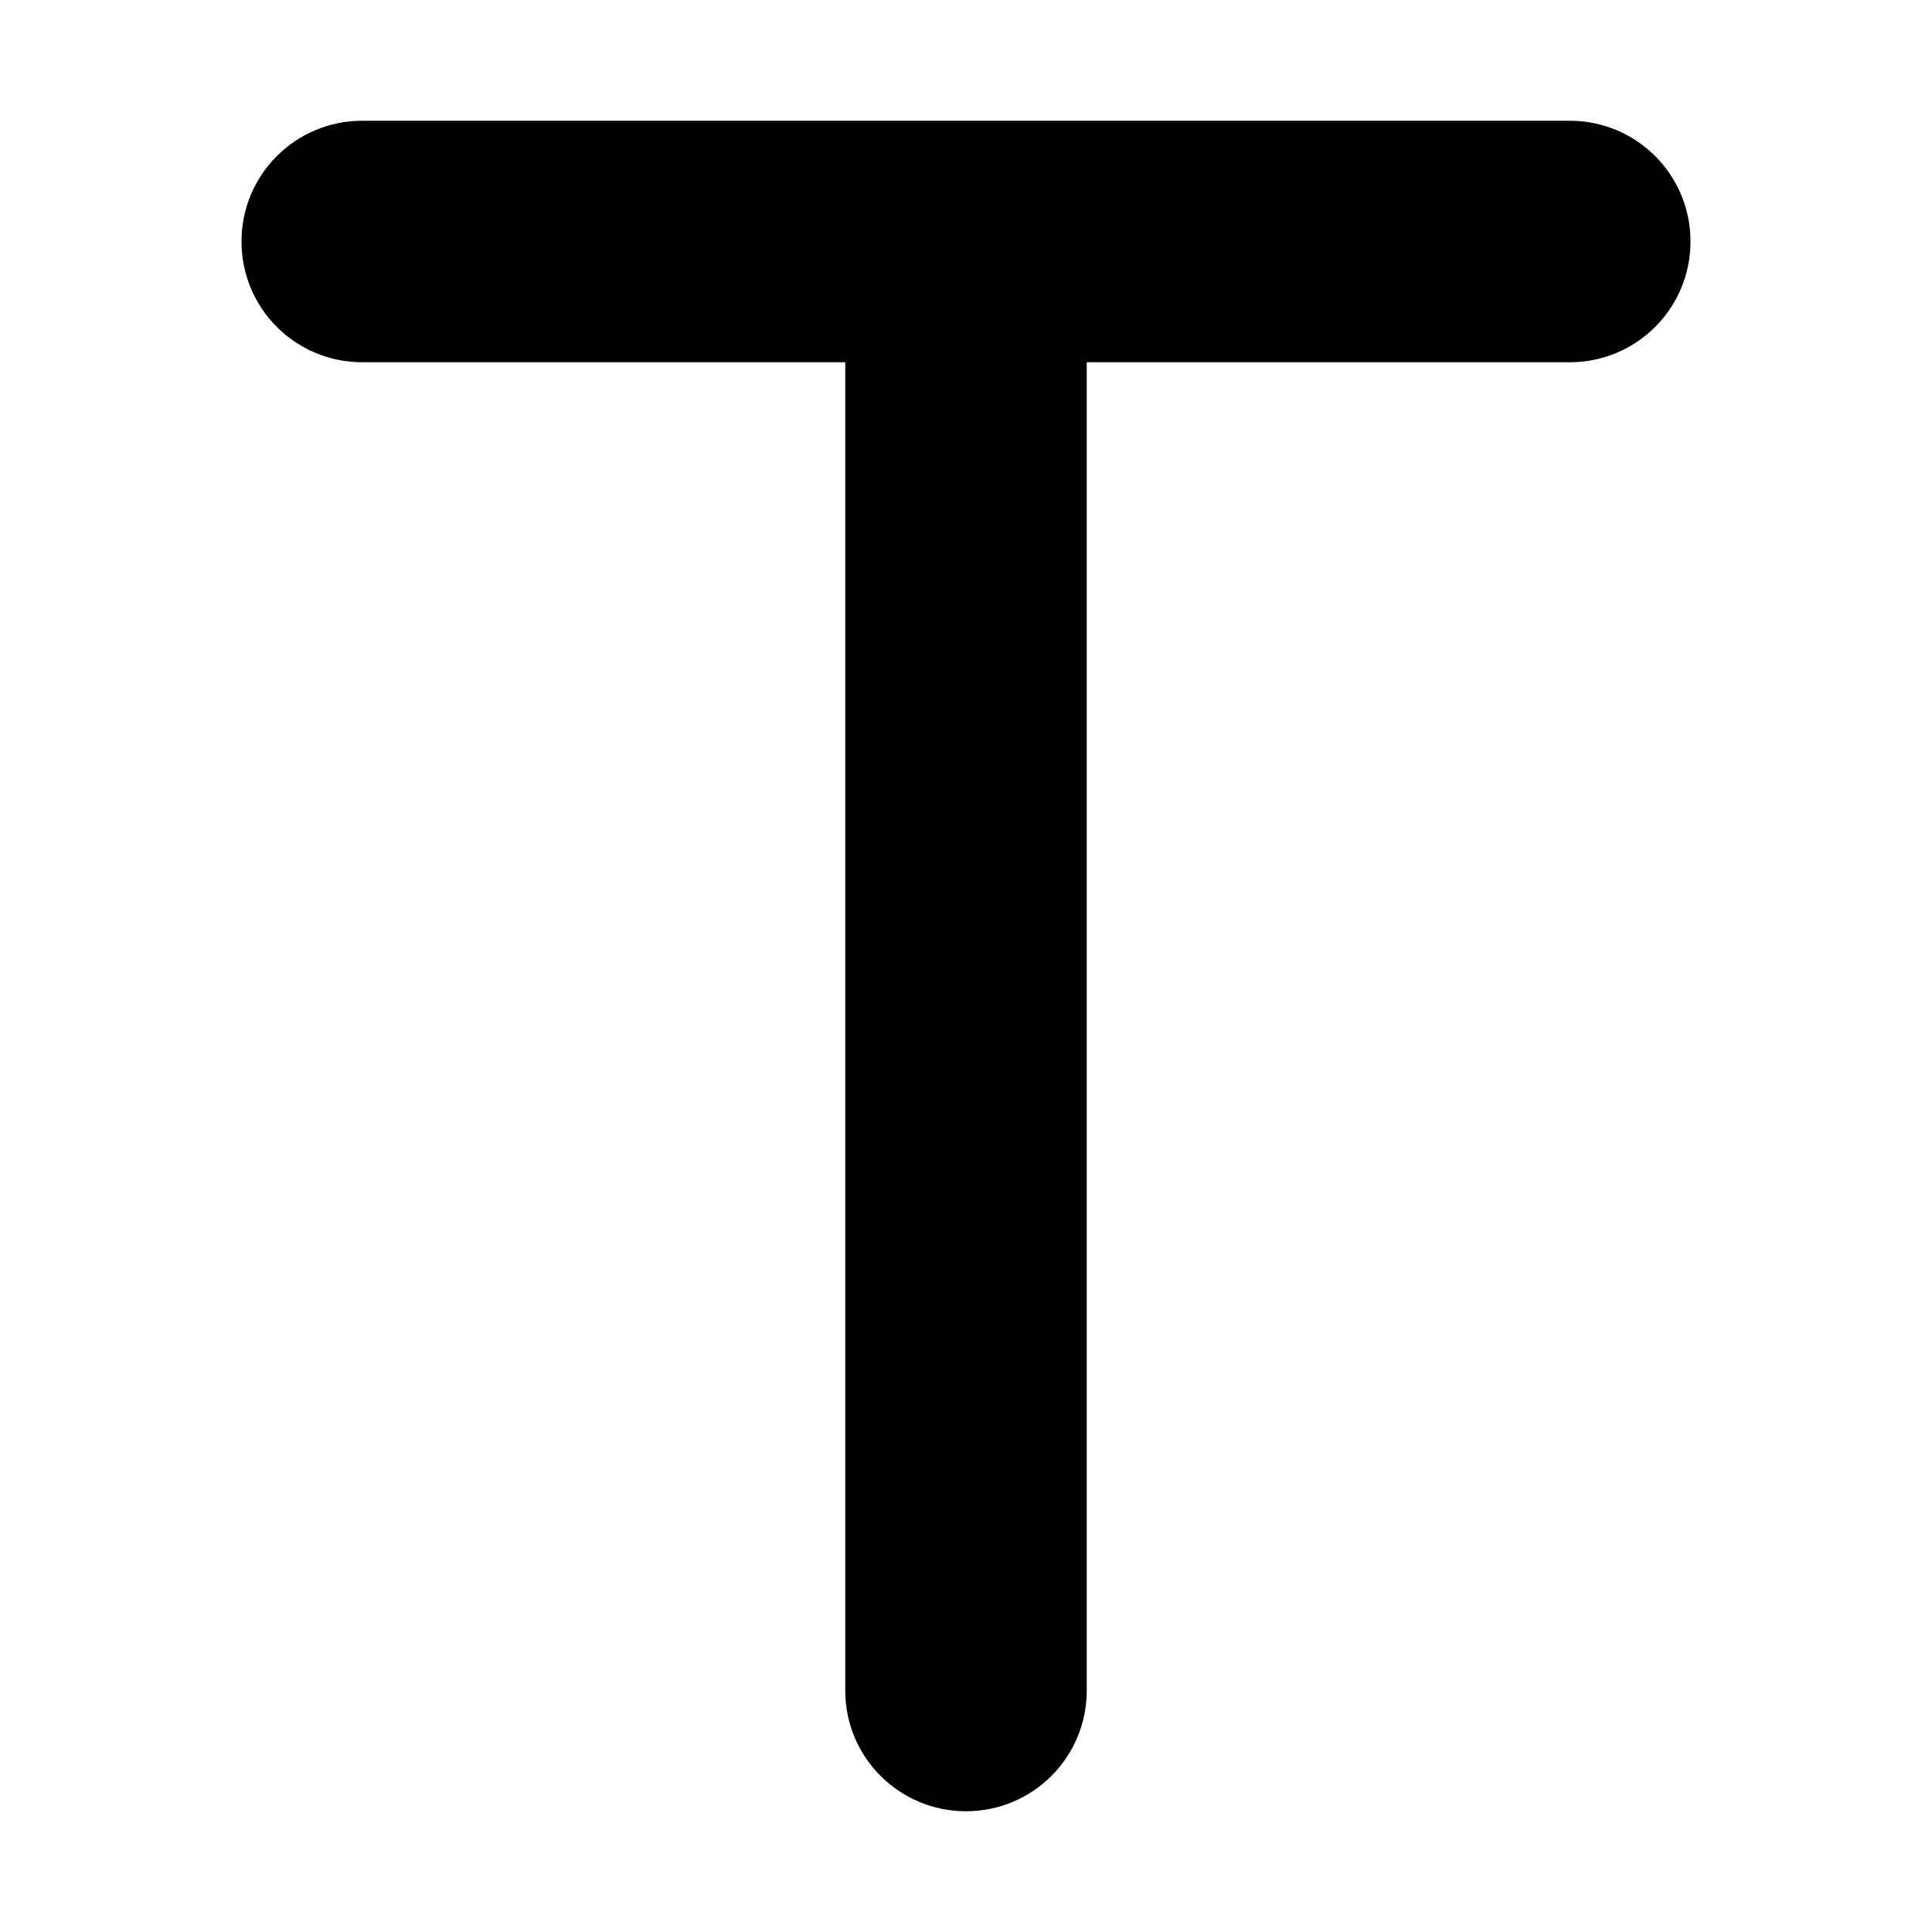 <svg xmlns:xlink="http://www.w3.org/1999/xlink" height="128" width="128" xmlns="http://www.w3.org/2000/svg" version="1.1" viewBox="0 0 1024 1024" class="icon"><path fill="#000000" d="M192 64C156.6 64 128 92.6 128 128s28.6 64 64 64h256v704c0 35.4 28.6 64 64 64s64-28.6 64-64V192h256c35.4 0 64-28.6 64-64s-28.6-64-64-64H192z"></path></svg>